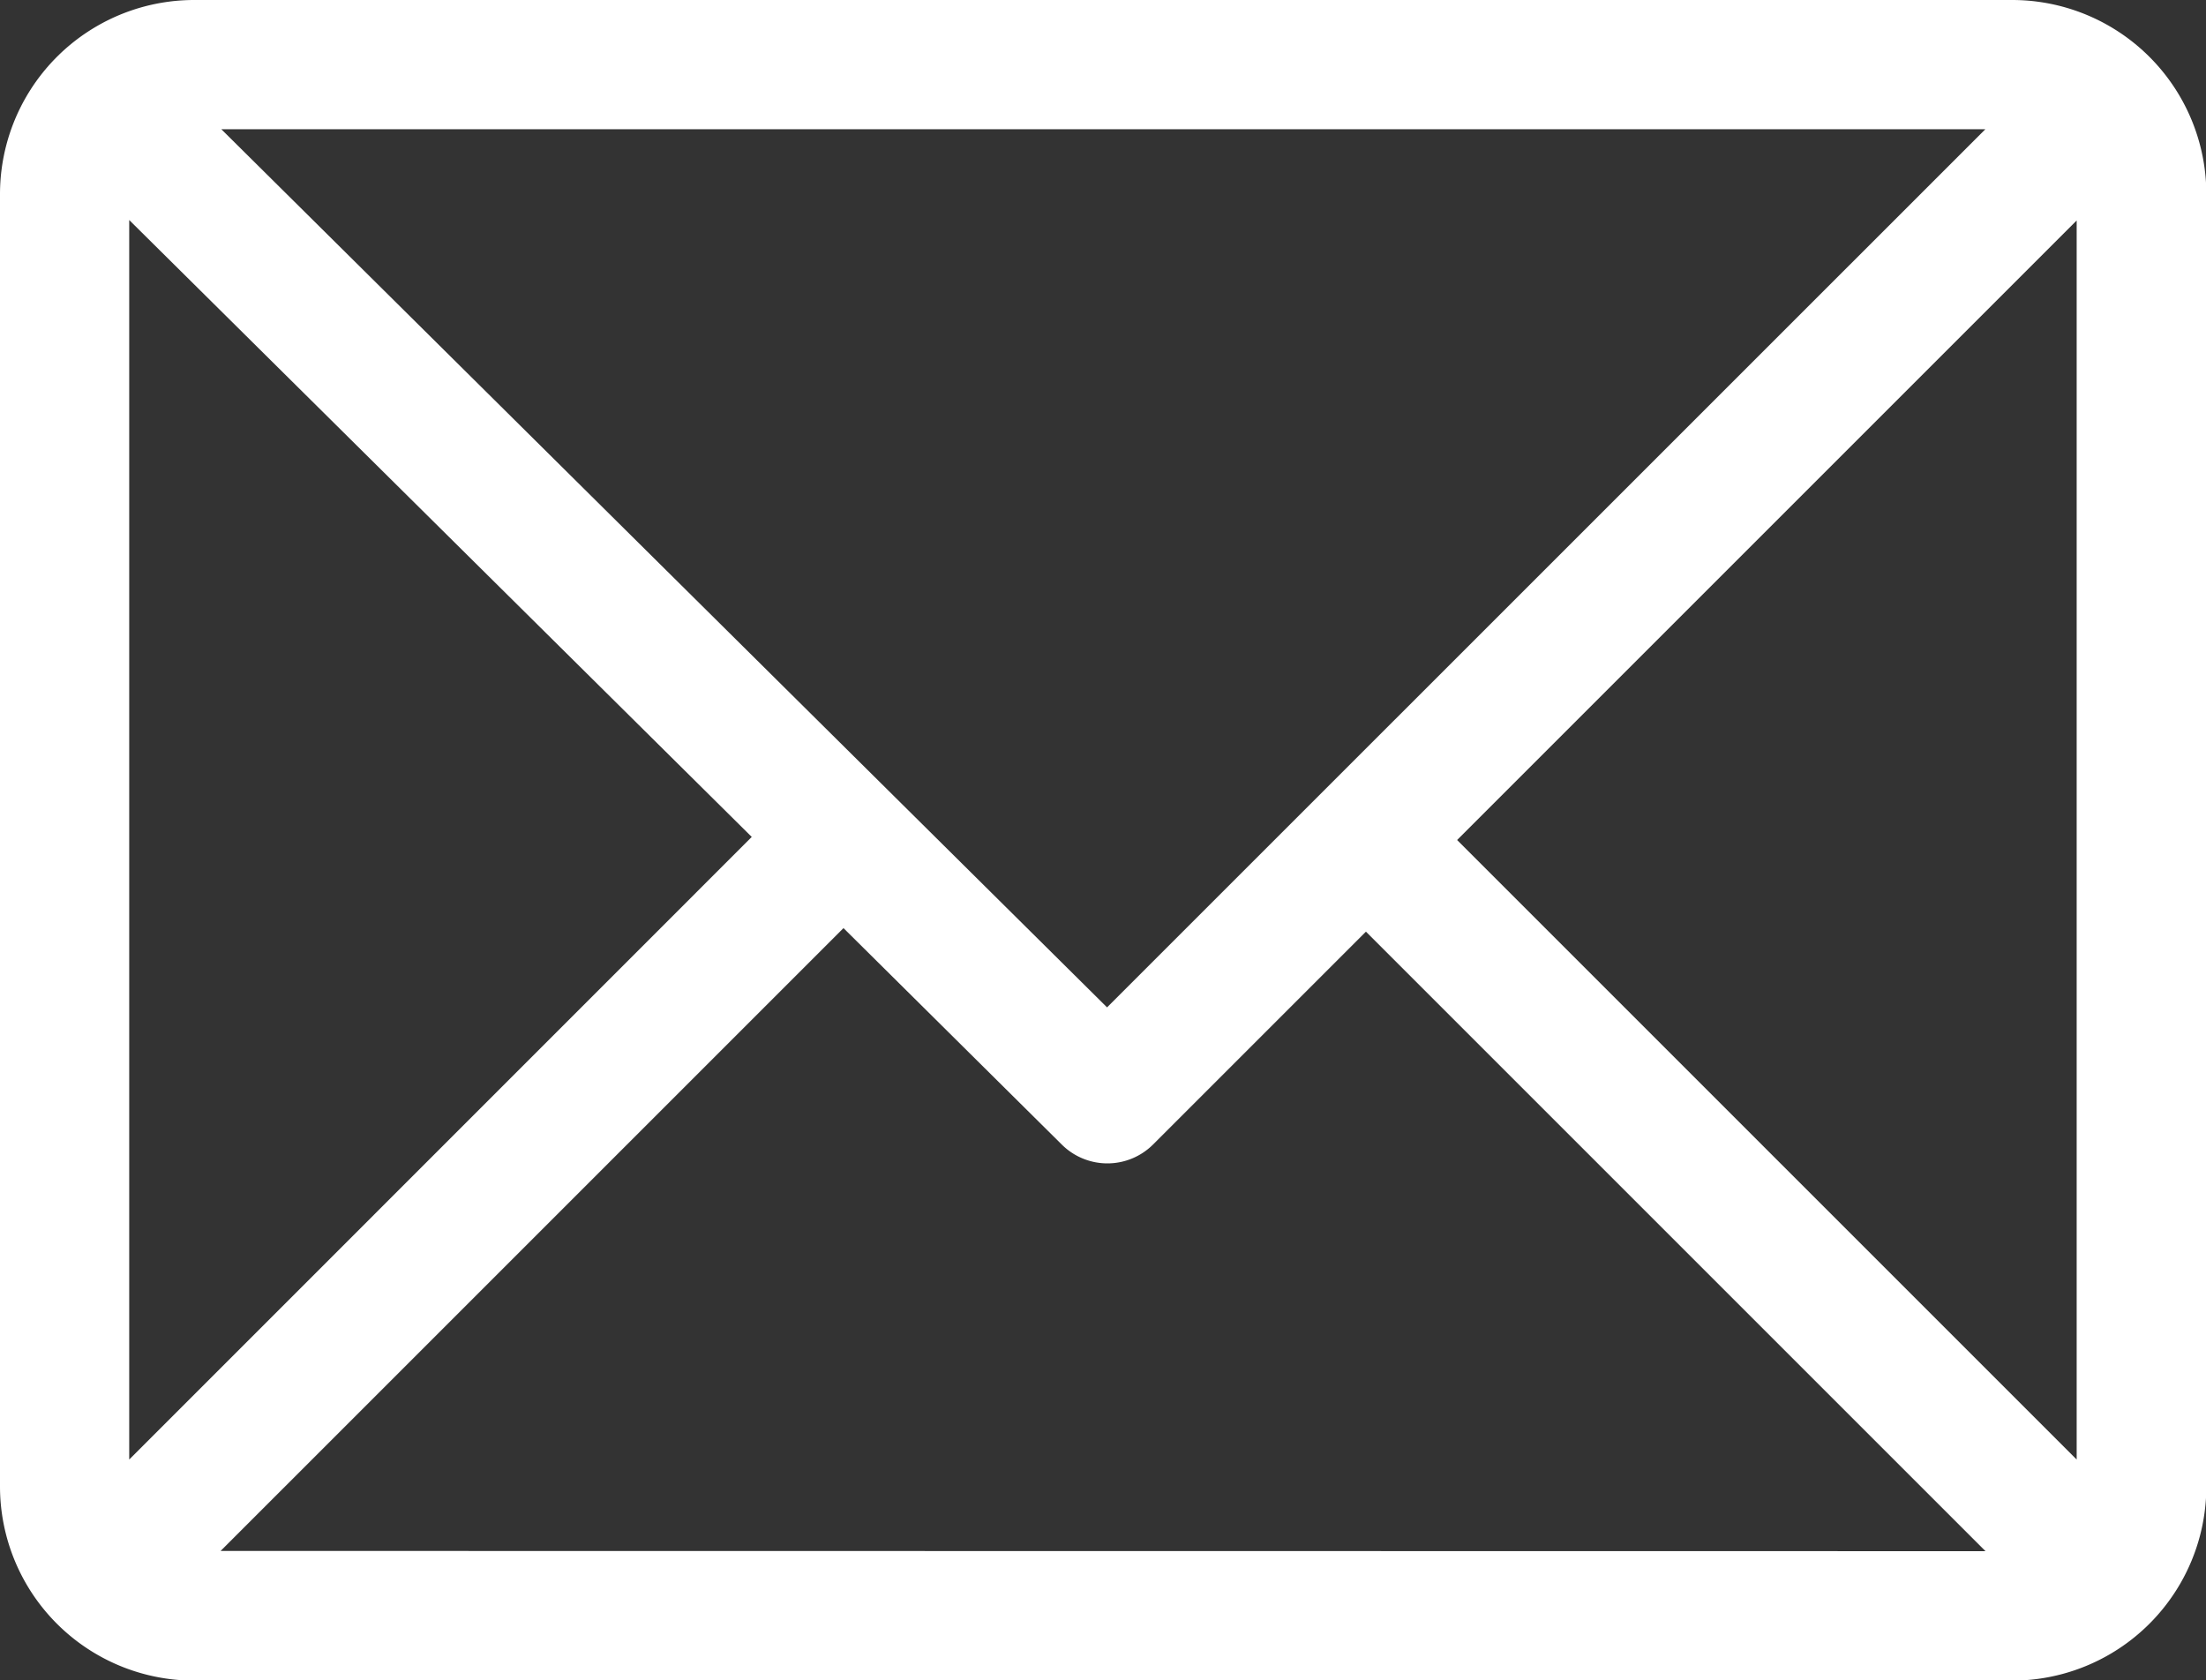 <svg xmlns="http://www.w3.org/2000/svg" width="19.309" height="14.708" viewBox="0 0 19.309 14.708"><rect x="0" y="0" width="19.309" height="14.708" fill="#333333" stroke="none"/><defs><style>.a{fill:#fff;}</style></defs><g transform="translate(0 -61)"><g transform="translate(0 61)"><path class="a" d="M17.612,61H1.7A1.7,1.7,0,0,0,0,62.7V74.011a1.7,1.7,0,0,0,1.7,1.7H17.612a1.7,1.7,0,0,0,1.7-1.7V62.7A1.7,1.7,0,0,0,17.612,61Zm-.234,1.131L9.69,69.818,1.937,62.131ZM1.131,73.776V62.926l5.449,5.4Zm.8.8,5.452-5.452,1.91,1.894a.566.566,0,0,0,.8,0l1.863-1.863,5.423,5.423Zm16.246-.8-5.423-5.423,5.423-5.423Z" transform="translate(0 -61)"/></g></g></svg>
